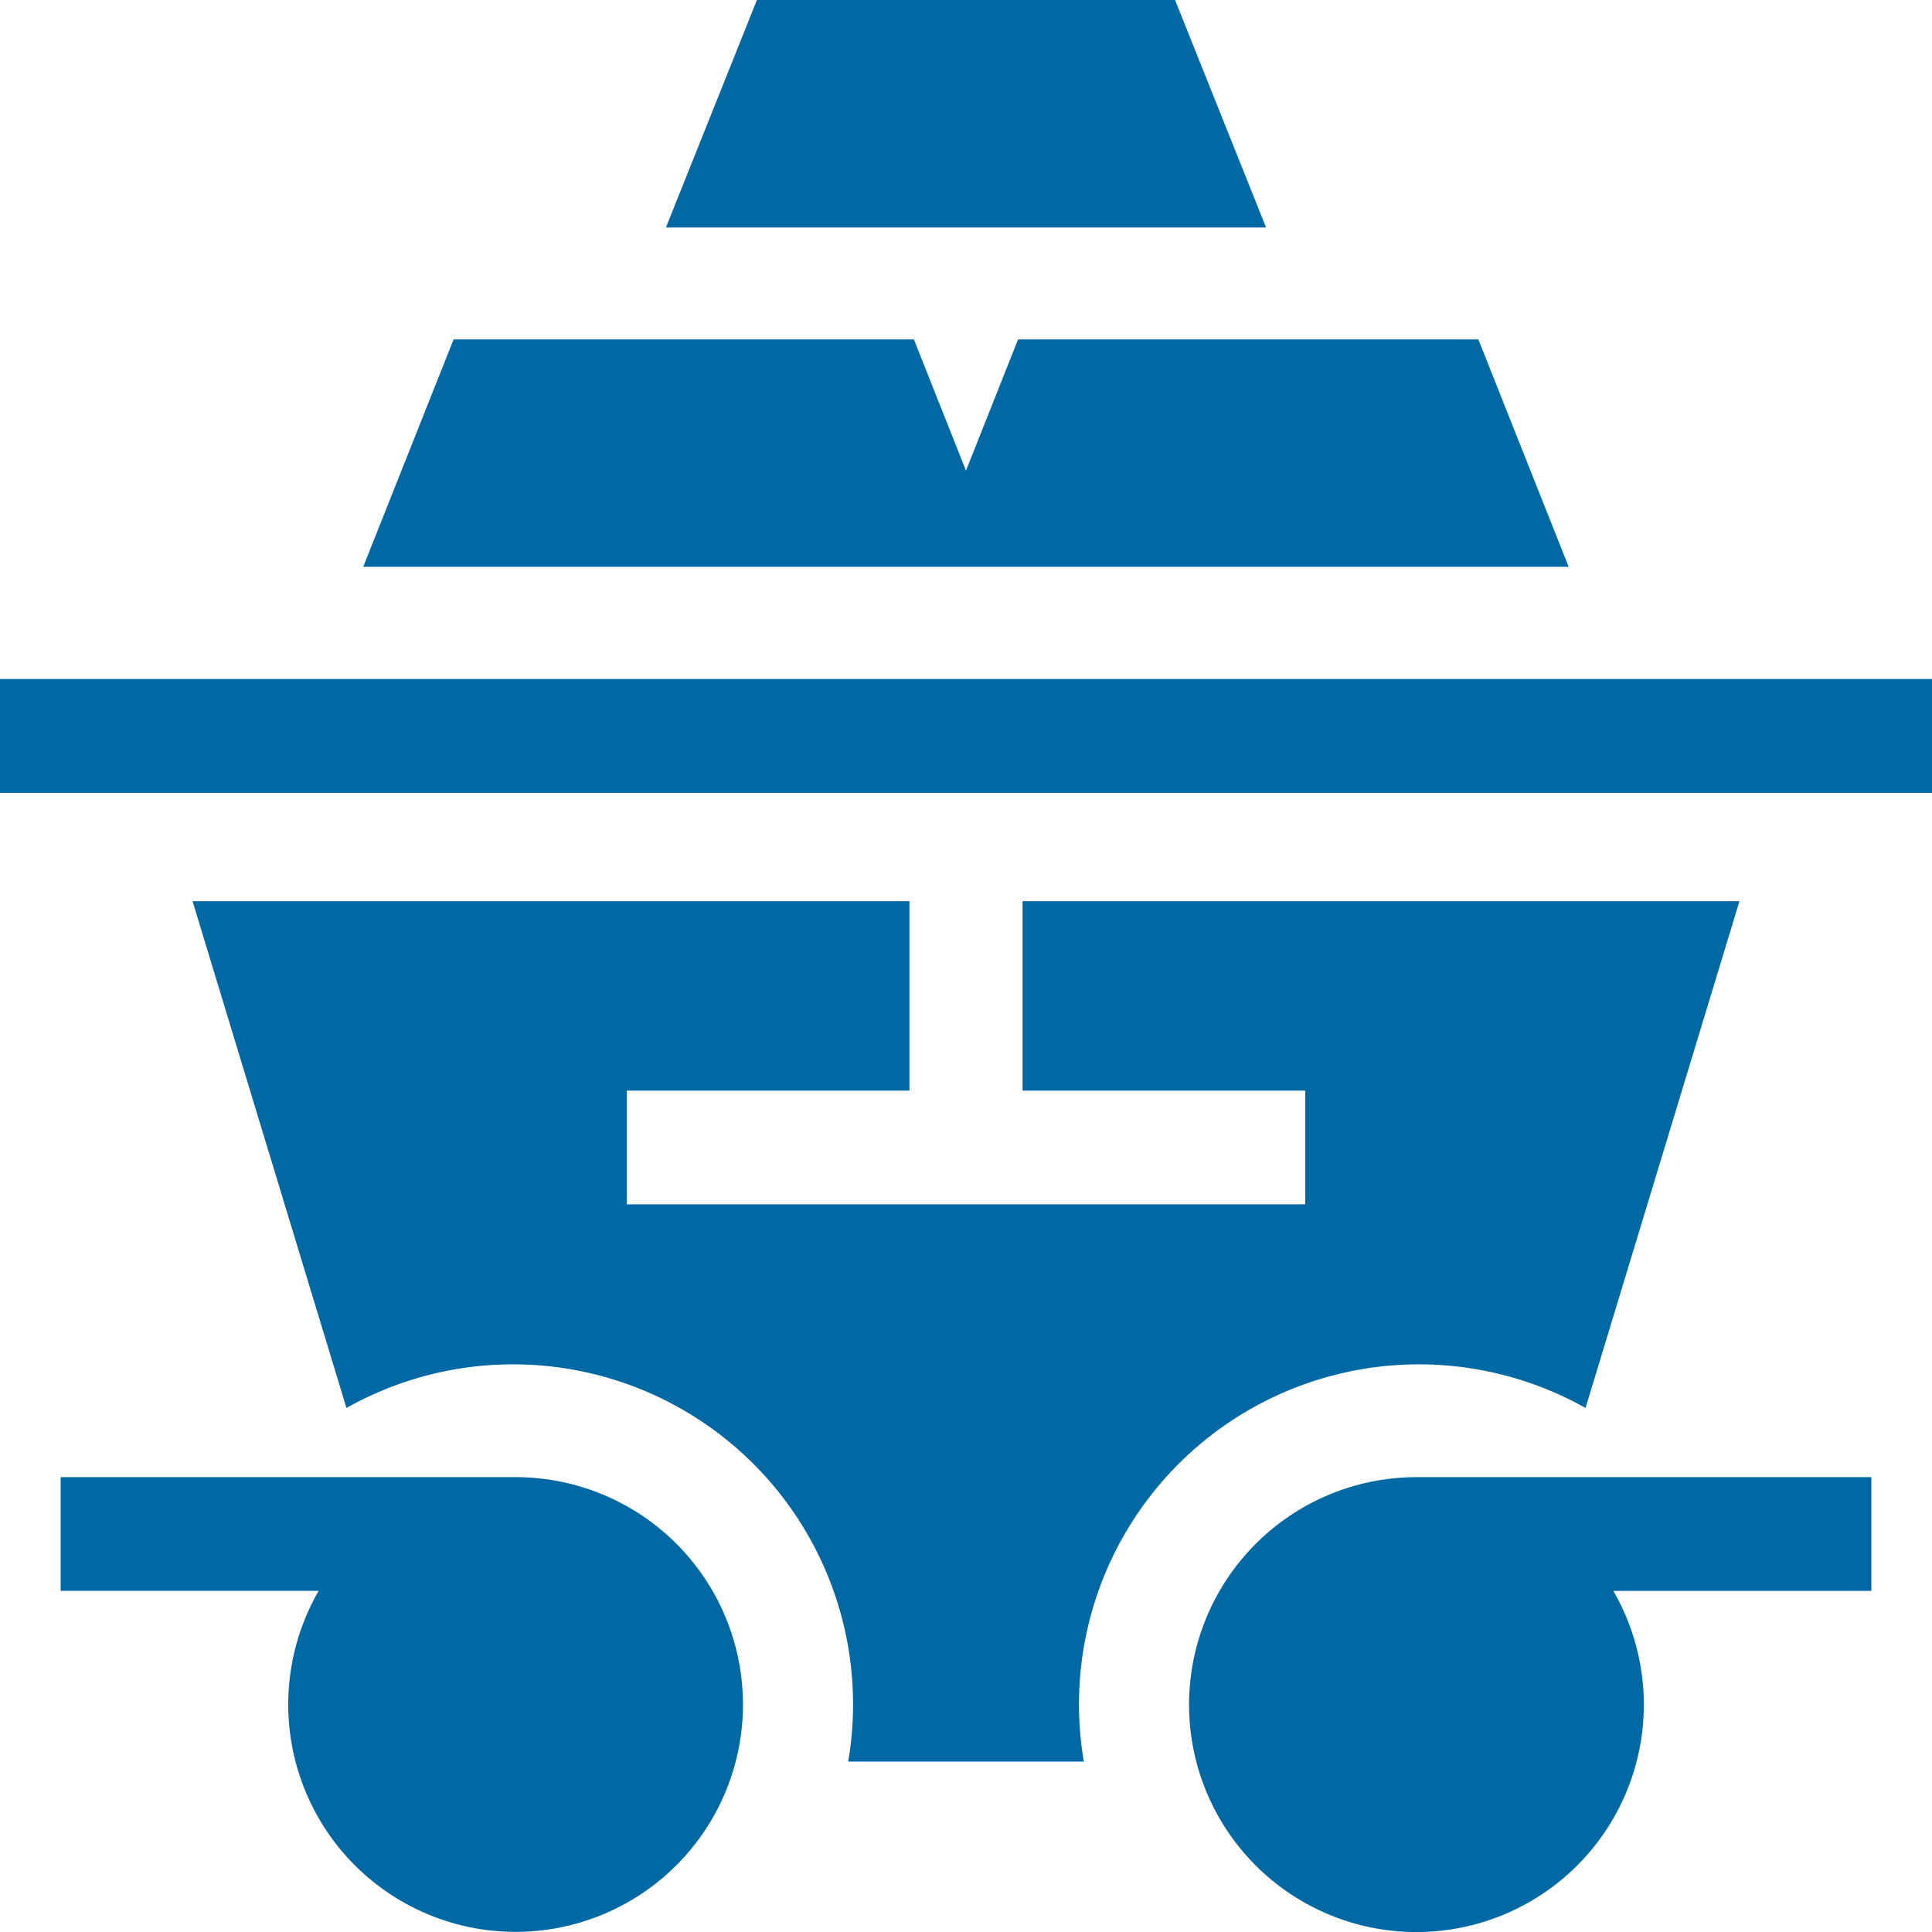 <svg xmlns="http://www.w3.org/2000/svg" id="mineracao-icon" width="72.67" height="72.67" viewBox="0 0 72.67 72.67"><path id="Caminho_417" data-name="Caminho 417" d="M0,180v4.282H72.67V180Z" transform="translate(0 -154.459)" fill="#0069a4"></path><path id="Caminho_418" data-name="Caminho 418" d="M33.109,392H16v4.277h9.706a8.552,8.552,0,1,0,7.4-4.277Z" transform="translate(-13.719 -336.439)" fill="#0069a4"></path><path id="Caminho_419" data-name="Caminho 419" d="M316,400.555a8.553,8.553,0,1,0,15.958-4.277h9.706V392H324.555A8.564,8.564,0,0,0,316,400.555Z" transform="translate(-271.275 -336.439)" fill="#0069a4"></path><path id="Caminho_420" data-name="Caminho 420" d="M141.184,98.555,137.787,90H120.474l-1.96,4.935L116.555,90H99.242l-3.4,8.555Z" transform="translate(-82.18 -77.234)" fill="#0069a4"></path><path id="Caminho_421" data-name="Caminho 421" d="M103.195,259.1l5.789-19.061H82.019v7.124H92.652v4.277H67.132v-4.277H77.765v-7.124H50.8L56.589,259.1a12.788,12.788,0,0,1,18.872,13.3h8.863A12.788,12.788,0,0,1,103.195,259.1Z" transform="translate(-43.557 -206.141)" fill="#0069a4"></path><path id="Caminho_422" data-name="Caminho 422" d="M195.995,0H180.267l-3.422,8.555h22.572Z" transform="translate(-151.796)" fill="#0069a4"></path></svg>